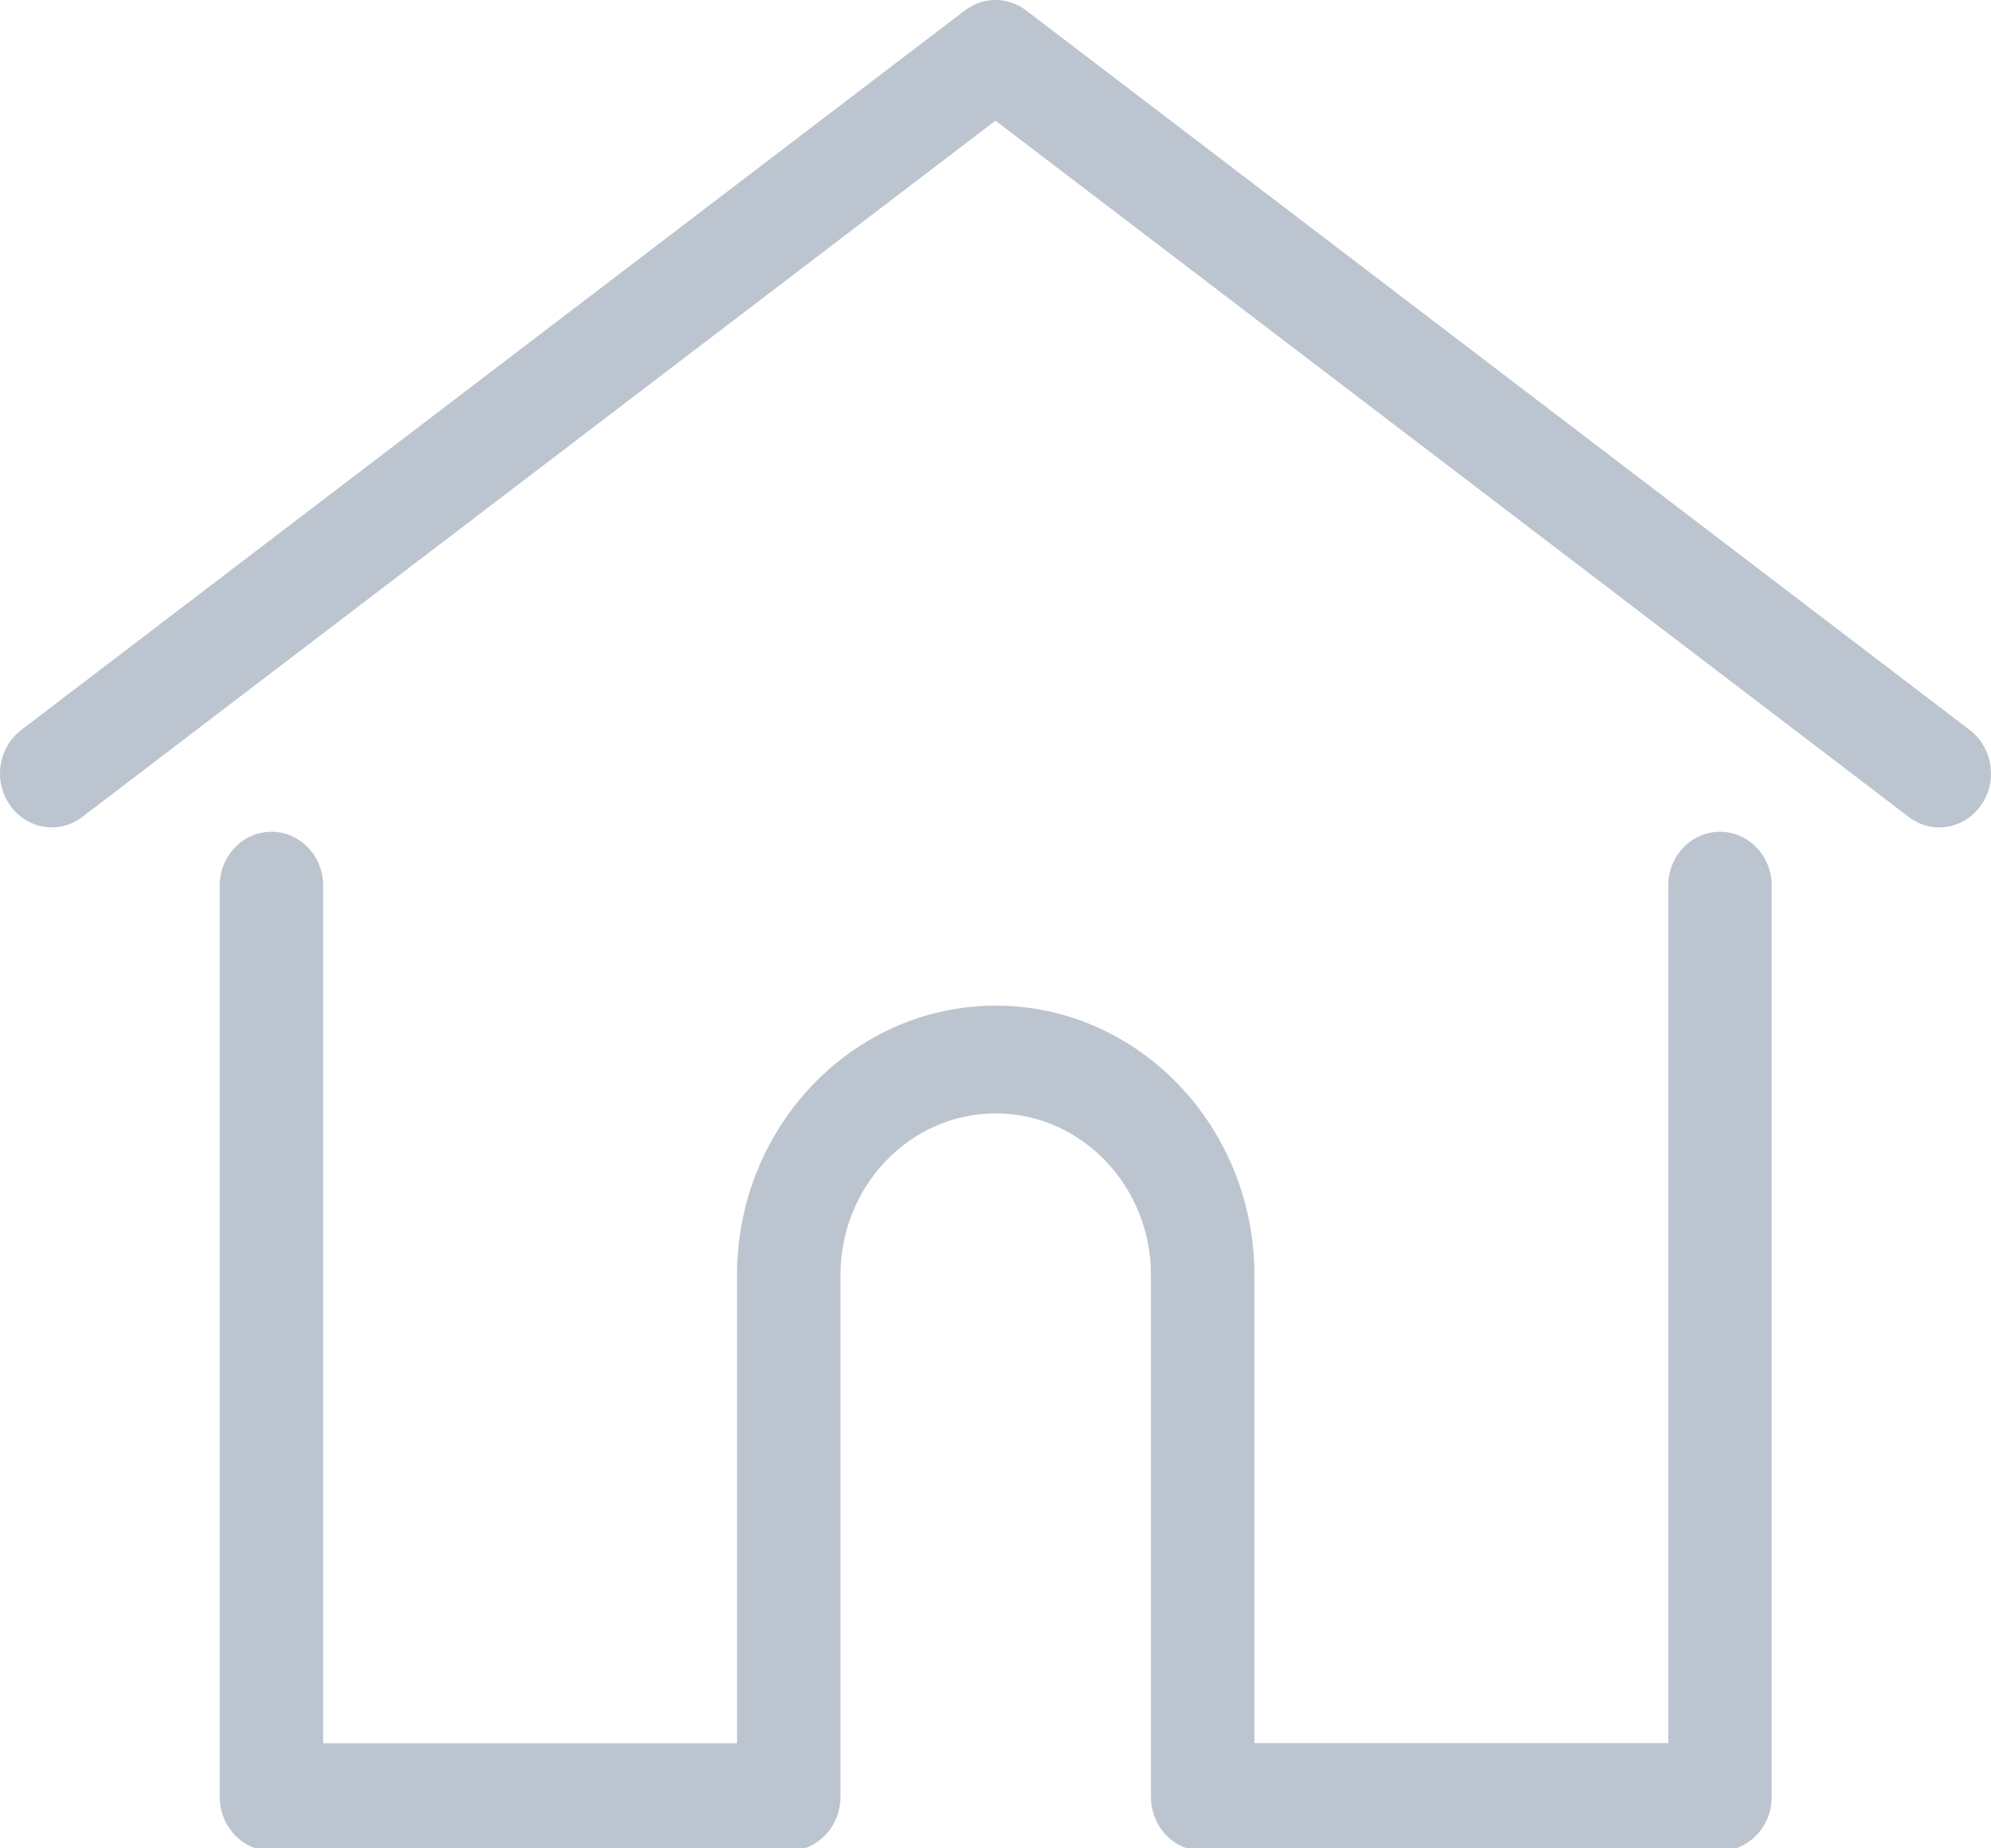 <svg width="28" height="26" viewBox="0 0 28 26" version="1.1" xmlns="http://www.w3.org/2000/svg" xmlns:xlink="http://www.w3.org/1999/xlink">
<title>home</title>
<desc>Created using Figma</desc>
<g id="Canvas" transform="translate(-5570 -16410)">
<g id="home">
<g id="Group">
<g id="Group">
<g id="Vector">
<use xlink:href="#path0_fill" transform="translate(5570 16410)" fill="#BCC5CF"/>
</g>
</g>
</g>
<g id="Group">
<g id="Group">
<g id="Vector">
<use xlink:href="#path1_fill" transform="translate(5573.09 16421.7)" fill="#BCC5CF"/>
</g>
</g>
</g>
</g>
</g>
<defs>
<path id="path0_fill" d="M 27.702 10.269L 14.43 0.146C 14.174 -0.049 13.826 -0.049 13.57 0.146L 0.298 10.269C -0.026 10.517 -0.097 10.991 0.141 11.328C 0.378 11.666 0.833 11.739 1.157 11.492L 14 1.697L 26.843 11.492C 26.972 11.591 27.123 11.639 27.272 11.639C 27.496 11.639 27.717 11.531 27.859 11.328C 28.097 10.991 28.026 10.517 27.702 10.269Z"/>
<path id="path1_fill" d="M 21.098 -4.17238e-08C 20.696 -4.17238e-08 20.371 0.339 20.371 0.758L 20.371 12.82L 14.551 12.82L 14.551 6.236C 14.551 4.146 12.919 2.446 10.913 2.446C 8.907 2.446 7.275 4.147 7.275 6.236L 7.275 12.821L 1.455 12.821L 1.455 0.758C 1.455 0.339 1.129 5.73285e-05 0.728 5.73285e-05C 0.326 5.73285e-05 -1.83582e-08 0.339 -1.83582e-08 0.758L -1.83582e-08 13.579C -1.83582e-08 13.997 0.326 14.336 0.728 14.336L 8.003 14.336C 8.385 14.336 8.698 14.028 8.727 13.637C 8.729 13.62 8.73 13.6 8.73 13.579L 8.73 6.236C 8.73 4.982 9.709 3.962 10.913 3.962C 12.116 3.962 13.096 4.982 13.096 6.236L 13.096 13.579C 13.096 13.6 13.097 13.619 13.098 13.637C 13.127 14.028 13.44 14.336 13.823 14.336L 21.098 14.336C 21.5 14.336 21.826 13.997 21.826 13.579L 21.826 0.758C 21.826 0.339 21.5 -4.17238e-08 21.098 -4.17238e-08Z"/>
</defs>
</svg>
